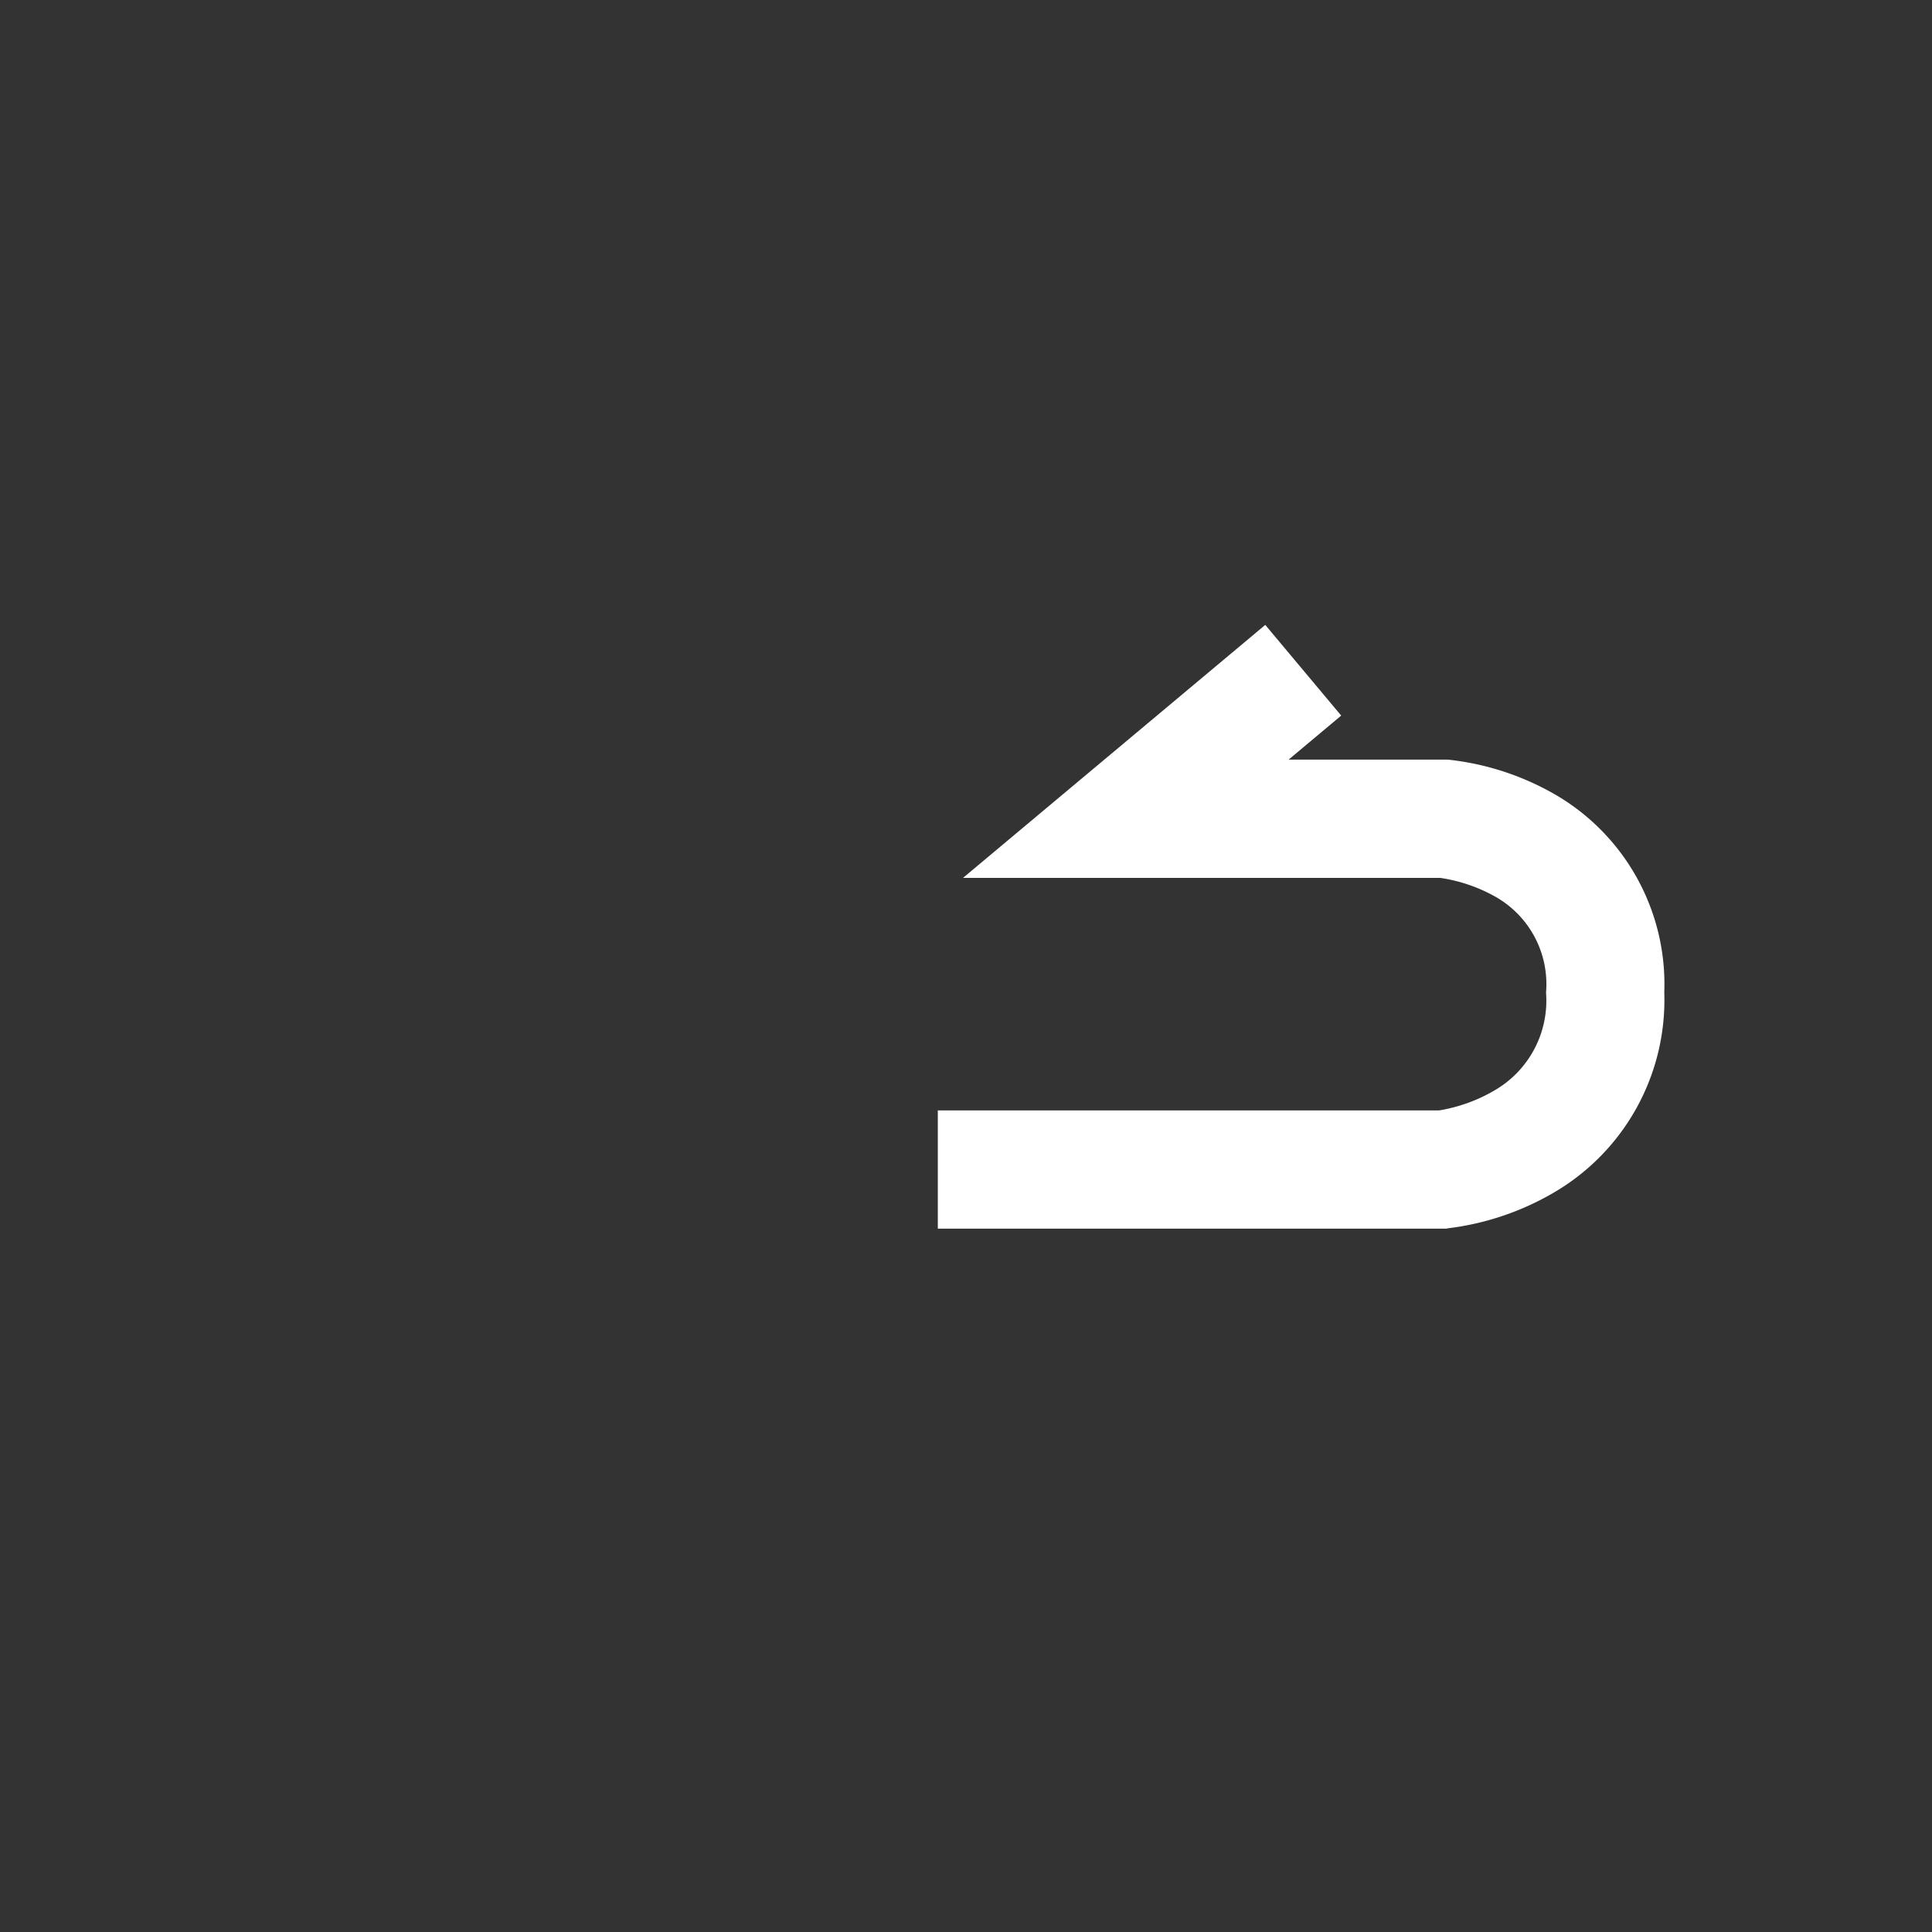 <svg id="グループ_357" data-name="グループ 357" xmlns="http://www.w3.org/2000/svg" width="49" height="49" viewBox="0 0 49 49">
  <rect x="0" y="0" width="49" height="49" fill="#333333" stroke="none"/>
  <path id="パス_141" data-name="パス 141" d="M0,0H49V49H0Z" fill="none"/>
  <path id="パス_14" data-name="パス 14" d="M1312.513,43.22h-12.887v-3h12.718a4.089,4.089,0,0,0,1.457-.54,2.63,2.63,0,0,0,1.251-2.448,2.546,2.546,0,0,0-1.3-2.44,4.052,4.052,0,0,0-1.386-.469h-12.1l7.665-6.416,1.926,2.3-1.333,1.116h3.973l.057,0a6.9,6.9,0,0,1,2.689.863,5.561,5.561,0,0,1,2.808,5.042,5.655,5.655,0,0,1-2.79,5.07,6.98,6.98,0,0,1-2.679.91Z" transform="translate(-1275.841 -12.058)" fill="#fff"/>
</svg>
